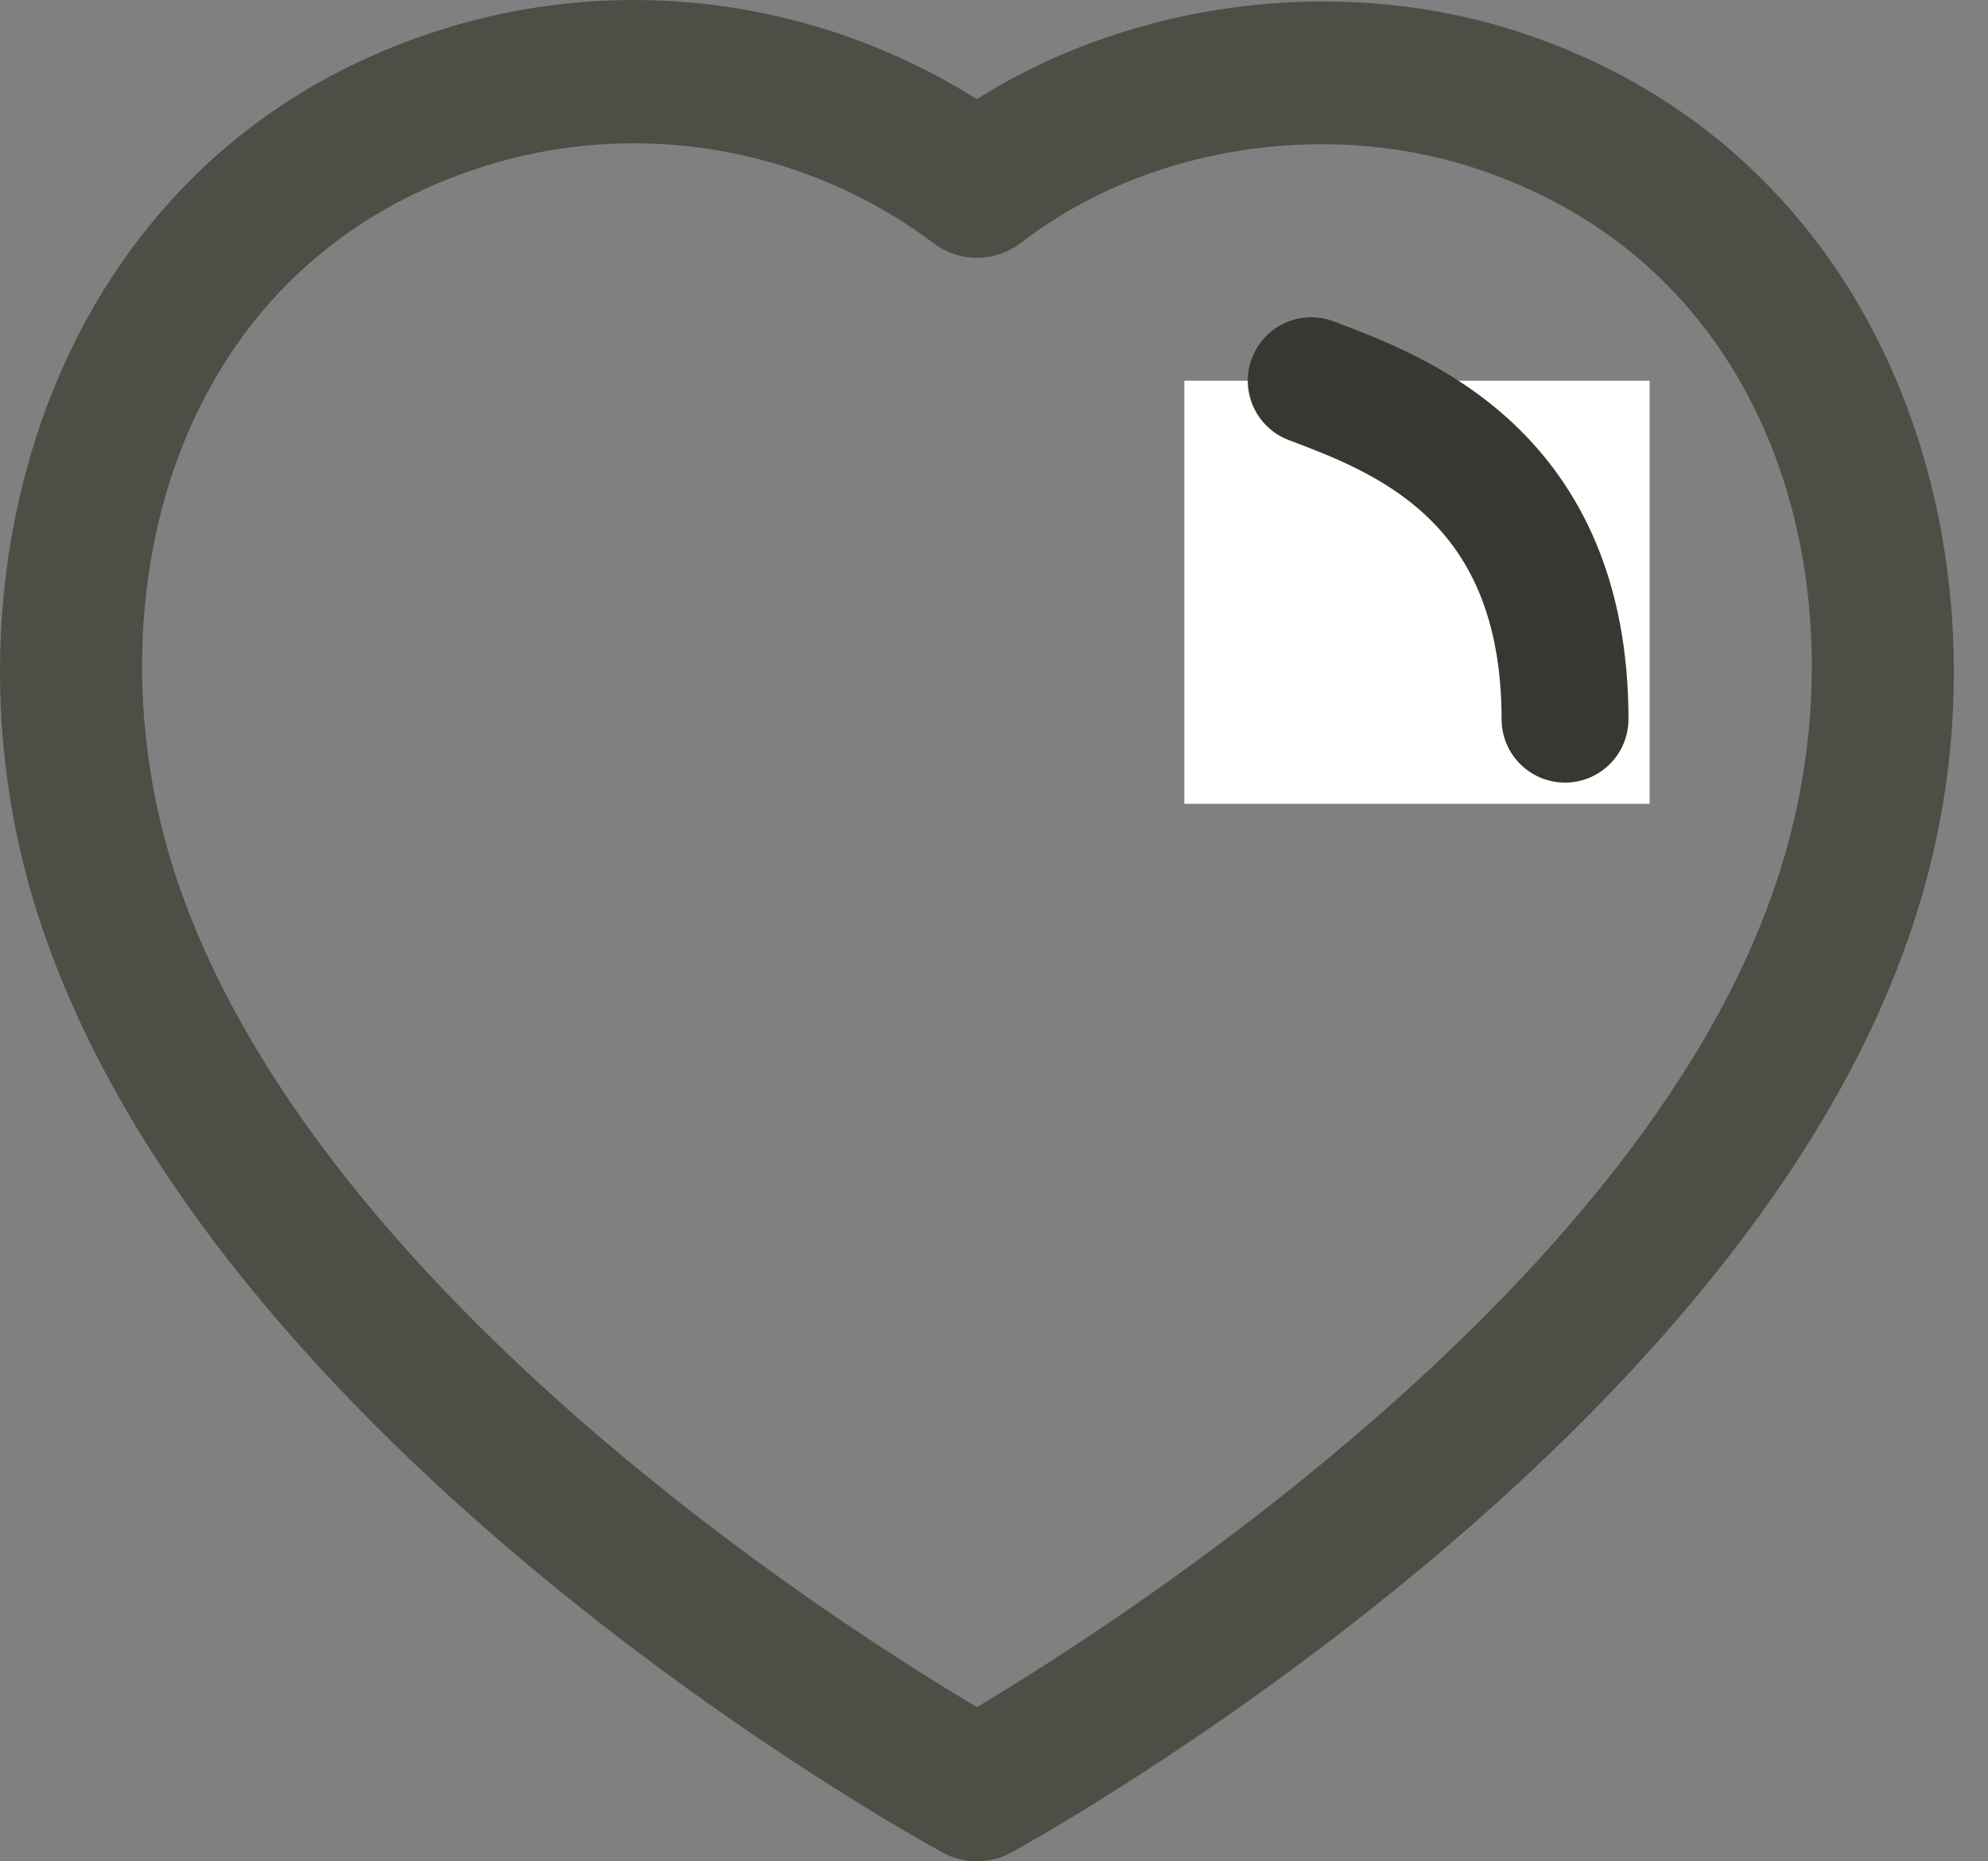 <svg width="47" height="44" viewBox="0 0 47 44" fill="none" xmlns="http://www.w3.org/2000/svg">
<rect x="0" y="0" width="47" height="44" fill="#808080" stroke="none"/>
<path fill-rule="evenodd" clip-rule="evenodd" d="M23.093 2.345C26.762 0.025 31.635 -0.616 35.845 0.734C45.004 3.687 47.847 13.671 45.304 21.615C41.38 34.093 24.623 43.4 23.912 43.79C23.659 43.93 23.38 44 23.1 44C22.82 44 22.542 43.932 22.29 43.795C21.584 43.409 4.948 34.239 0.893 21.618C0.891 21.618 0.891 21.615 0.891 21.615C-1.654 13.669 1.18 3.683 10.329 0.734C14.625 -0.656 19.307 -0.045 23.093 2.345ZM11.367 3.956C3.964 6.343 2.105 14.305 4.115 20.584C7.279 30.426 19.776 38.384 23.097 40.354C26.43 38.364 39.018 30.318 42.08 20.593C44.09 14.307 42.224 6.345 34.81 3.956C31.218 2.803 27.028 3.504 24.135 5.742C23.531 6.207 22.691 6.216 22.082 5.756C19.018 3.452 15.015 2.778 11.367 3.956ZM32.644 8.436C35.719 9.431 37.874 12.155 38.138 15.374C38.212 16.306 37.52 17.123 36.588 17.197C36.54 17.202 36.495 17.204 36.448 17.204C35.575 17.204 34.835 16.534 34.762 15.65C34.614 13.795 33.373 12.229 31.606 11.658C30.715 11.369 30.227 10.415 30.514 9.528C30.805 8.639 31.75 8.156 32.644 8.436Z" fill="#4D4E46"/>
<rect x="28" y="9" width="11" height="10" fill="white"/>
<path d="M31 9C33 9.762 37 11.182 37 17" stroke="#373832" stroke-width="3" stroke-linecap="round"/>
</svg>